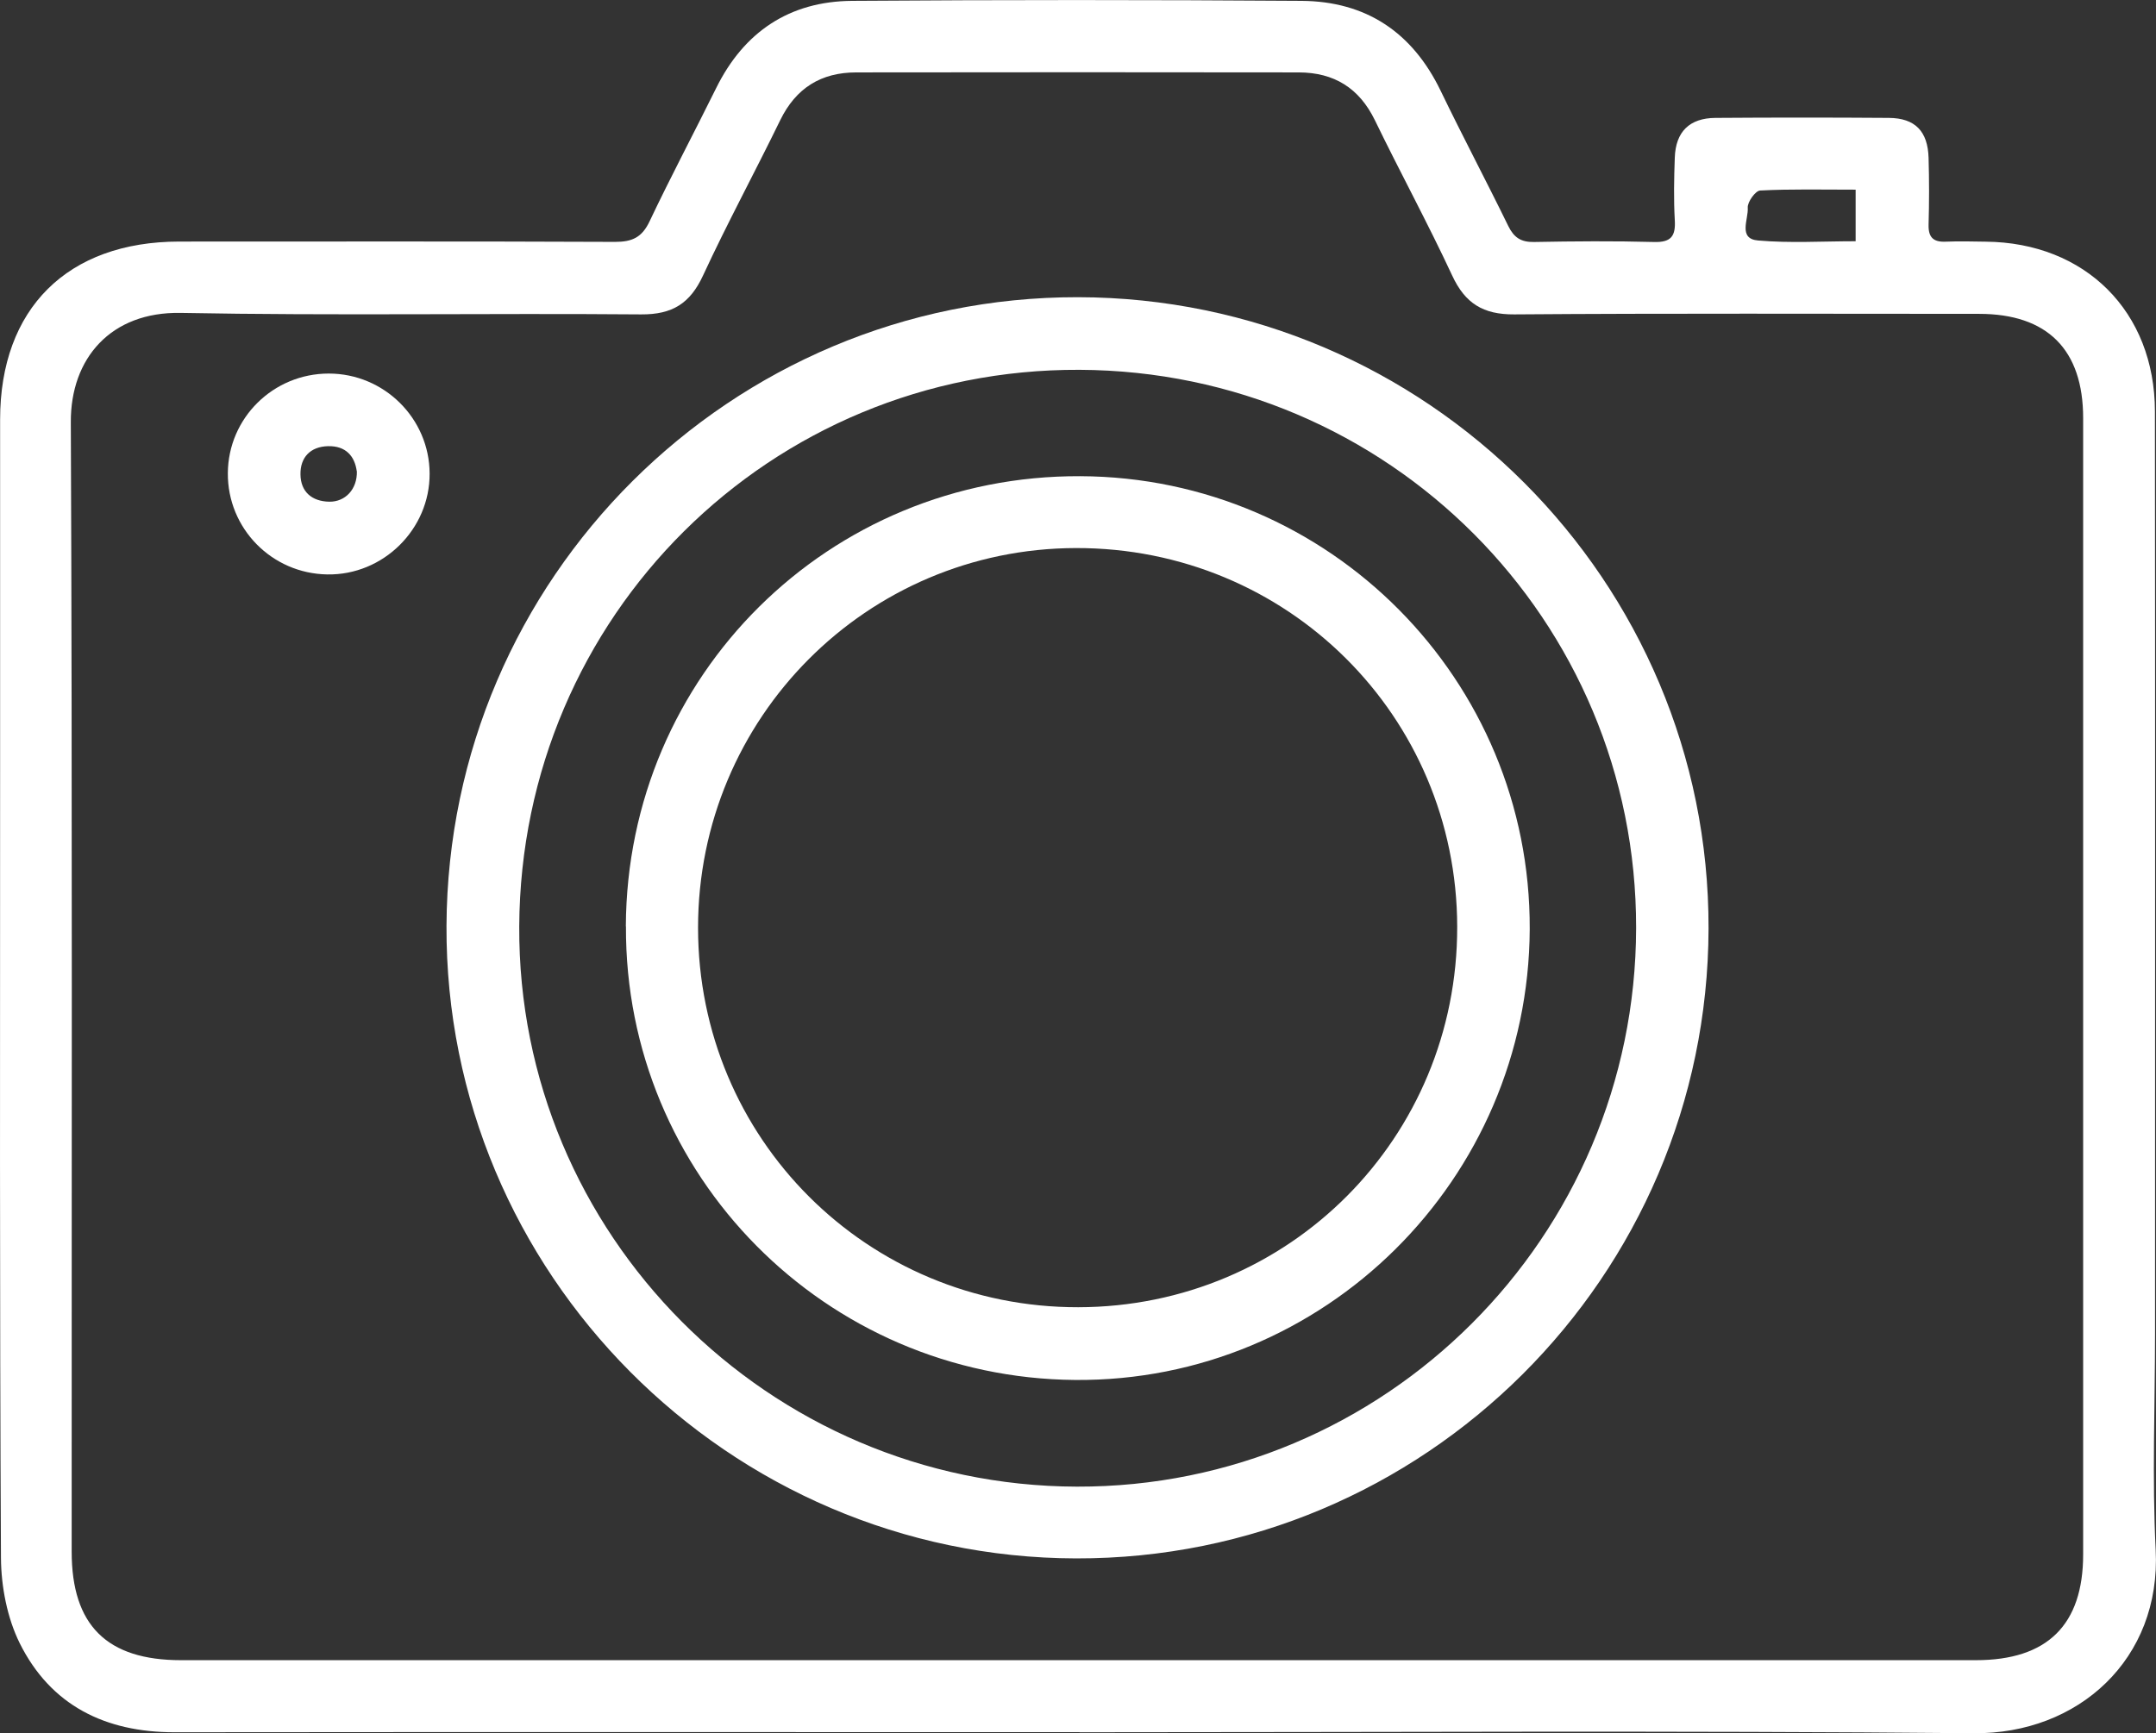 <?xml version="1.0" encoding="UTF-8"?><svg id="Capa_2" xmlns="http://www.w3.org/2000/svg" viewBox="0 0 201.84 162.3"><rect x="0" y="0" width="201.84" height="162.3" fill="#333333" stroke="none"/><defs><style>.cls-1{fill:#fff;}</style></defs><g id="Layer_1"><path class="cls-1" d="m101.06,162.2c-28.25,0-56.5-.02-84.74.01-6.47,0-11.57-2.51-14.47-8.33-1.18-2.38-1.74-5.31-1.76-7.99C-.04,121.33.01,96.76.01,72.19c0-10.97,0-21.93,0-32.9,0-10.4,6.31-16.66,16.77-16.67,13.6,0,27.21-.03,40.81.03,1.6,0,2.51-.42,3.22-1.92,1.99-4.2,4.17-8.3,6.23-12.47C69.65,2.97,73.92.12,79.78.08c14.02-.1,28.04-.1,42.06,0,6.03.04,10.38,2.93,13.03,8.42,2.05,4.25,4.26,8.42,6.33,12.66.53,1.08,1.18,1.52,2.4,1.5,3.75-.07,7.5-.1,11.24,0,1.62.05,2.04-.56,1.95-2.06-.11-1.94-.07-3.89,0-5.83.08-2.43,1.37-3.71,3.8-3.73,5.41-.04,10.83-.04,16.24,0,2.46.02,3.65,1.25,3.72,3.75.06,2.08.06,4.16,0,6.25-.03,1.17.43,1.64,1.59,1.59,1.25-.05,2.5-.02,3.75,0,9.33.08,15.84,6.55,15.85,15.9.03,28.8.01,57.61.01,86.41,0,6.73-.28,13.48.06,20.19.52,10.23-7.25,17.27-17.05,17.17-27.9-.26-55.8-.09-83.7-.09Zm-.2-6.74c28.04,0,56.08,0,84.12,0,6.69,0,10.04-3.3,10.04-9.91,0-35.47,0-70.93,0-106.4,0-6.41-3.35-9.76-9.74-9.76-14.51,0-29.01-.06-43.52.05-2.91.02-4.6-1.03-5.81-3.64-2.28-4.9-4.87-9.66-7.23-14.53-1.47-3.03-3.83-4.48-7.12-4.49-13.81-.02-27.62-.02-41.44,0-3.29,0-5.65,1.46-7.12,4.48-2.37,4.87-4.95,9.63-7.22,14.53-1.21,2.62-2.87,3.67-5.8,3.65-14.37-.12-28.74.13-43.1-.14-6.55-.12-10.32,4.26-10.29,10.23.15,35.26.07,70.52.08,105.77,0,6.89,3.29,10.16,10.24,10.16,27.97,0,55.94,0,83.91,0ZM173.71,17.76c-3.15,0-6.05-.07-8.93.08-.44.02-1.2,1.08-1.16,1.61.08,1.07-.94,2.91.97,3.07,2.99.26,6.03.07,9.13.07v-4.83Z"/><path class="cls-1" d="m100.75,145.93c-32.56-.07-59.1-26.75-58.95-59.25.15-32.54,26.63-58.9,59.11-58.85,32.63.05,59.12,26.58,59.04,59.12-.08,32.61-26.63,59.05-59.2,58.98Zm52.42-59.03c.05-28.83-23.18-52.14-52.1-52.27-28.95-.13-52.31,23.07-52.46,52.11-.15,28.81,23.31,52.39,52.2,52.47,28.84.08,52.31-23.37,52.36-52.31Z"/><path class="cls-1" d="m21.33,44.31c.03-5.17,4.25-9.33,9.45-9.33,5.18,0,9.42,4.2,9.44,9.36.03,5.22-4.35,9.54-9.58,9.45-5.2-.08-9.35-4.31-9.31-9.49Zm12.07-.18c-.19-1.41-1.02-2.39-2.69-2.35-1.66.04-2.61,1.06-2.58,2.65.02,1.61,1.05,2.52,2.7,2.55,1.5.02,2.62-1.17,2.58-2.85Z"/><path class="cls-1" d="m58.59,86.74c.1-23.51,19.02-42.25,42.54-42.15,23.35.1,42.18,19.09,42.08,42.42-.11,23.43-19.23,42.4-42.56,42.21-23.38-.19-42.16-19.16-42.05-42.48Zm42.35,35.67c19.75-.03,35.52-15.86,35.48-35.64-.04-19.73-15.91-35.49-35.69-35.45-19.59.04-35.38,15.91-35.38,35.55,0,19.74,15.85,35.57,35.59,35.54Z"/></g></svg>